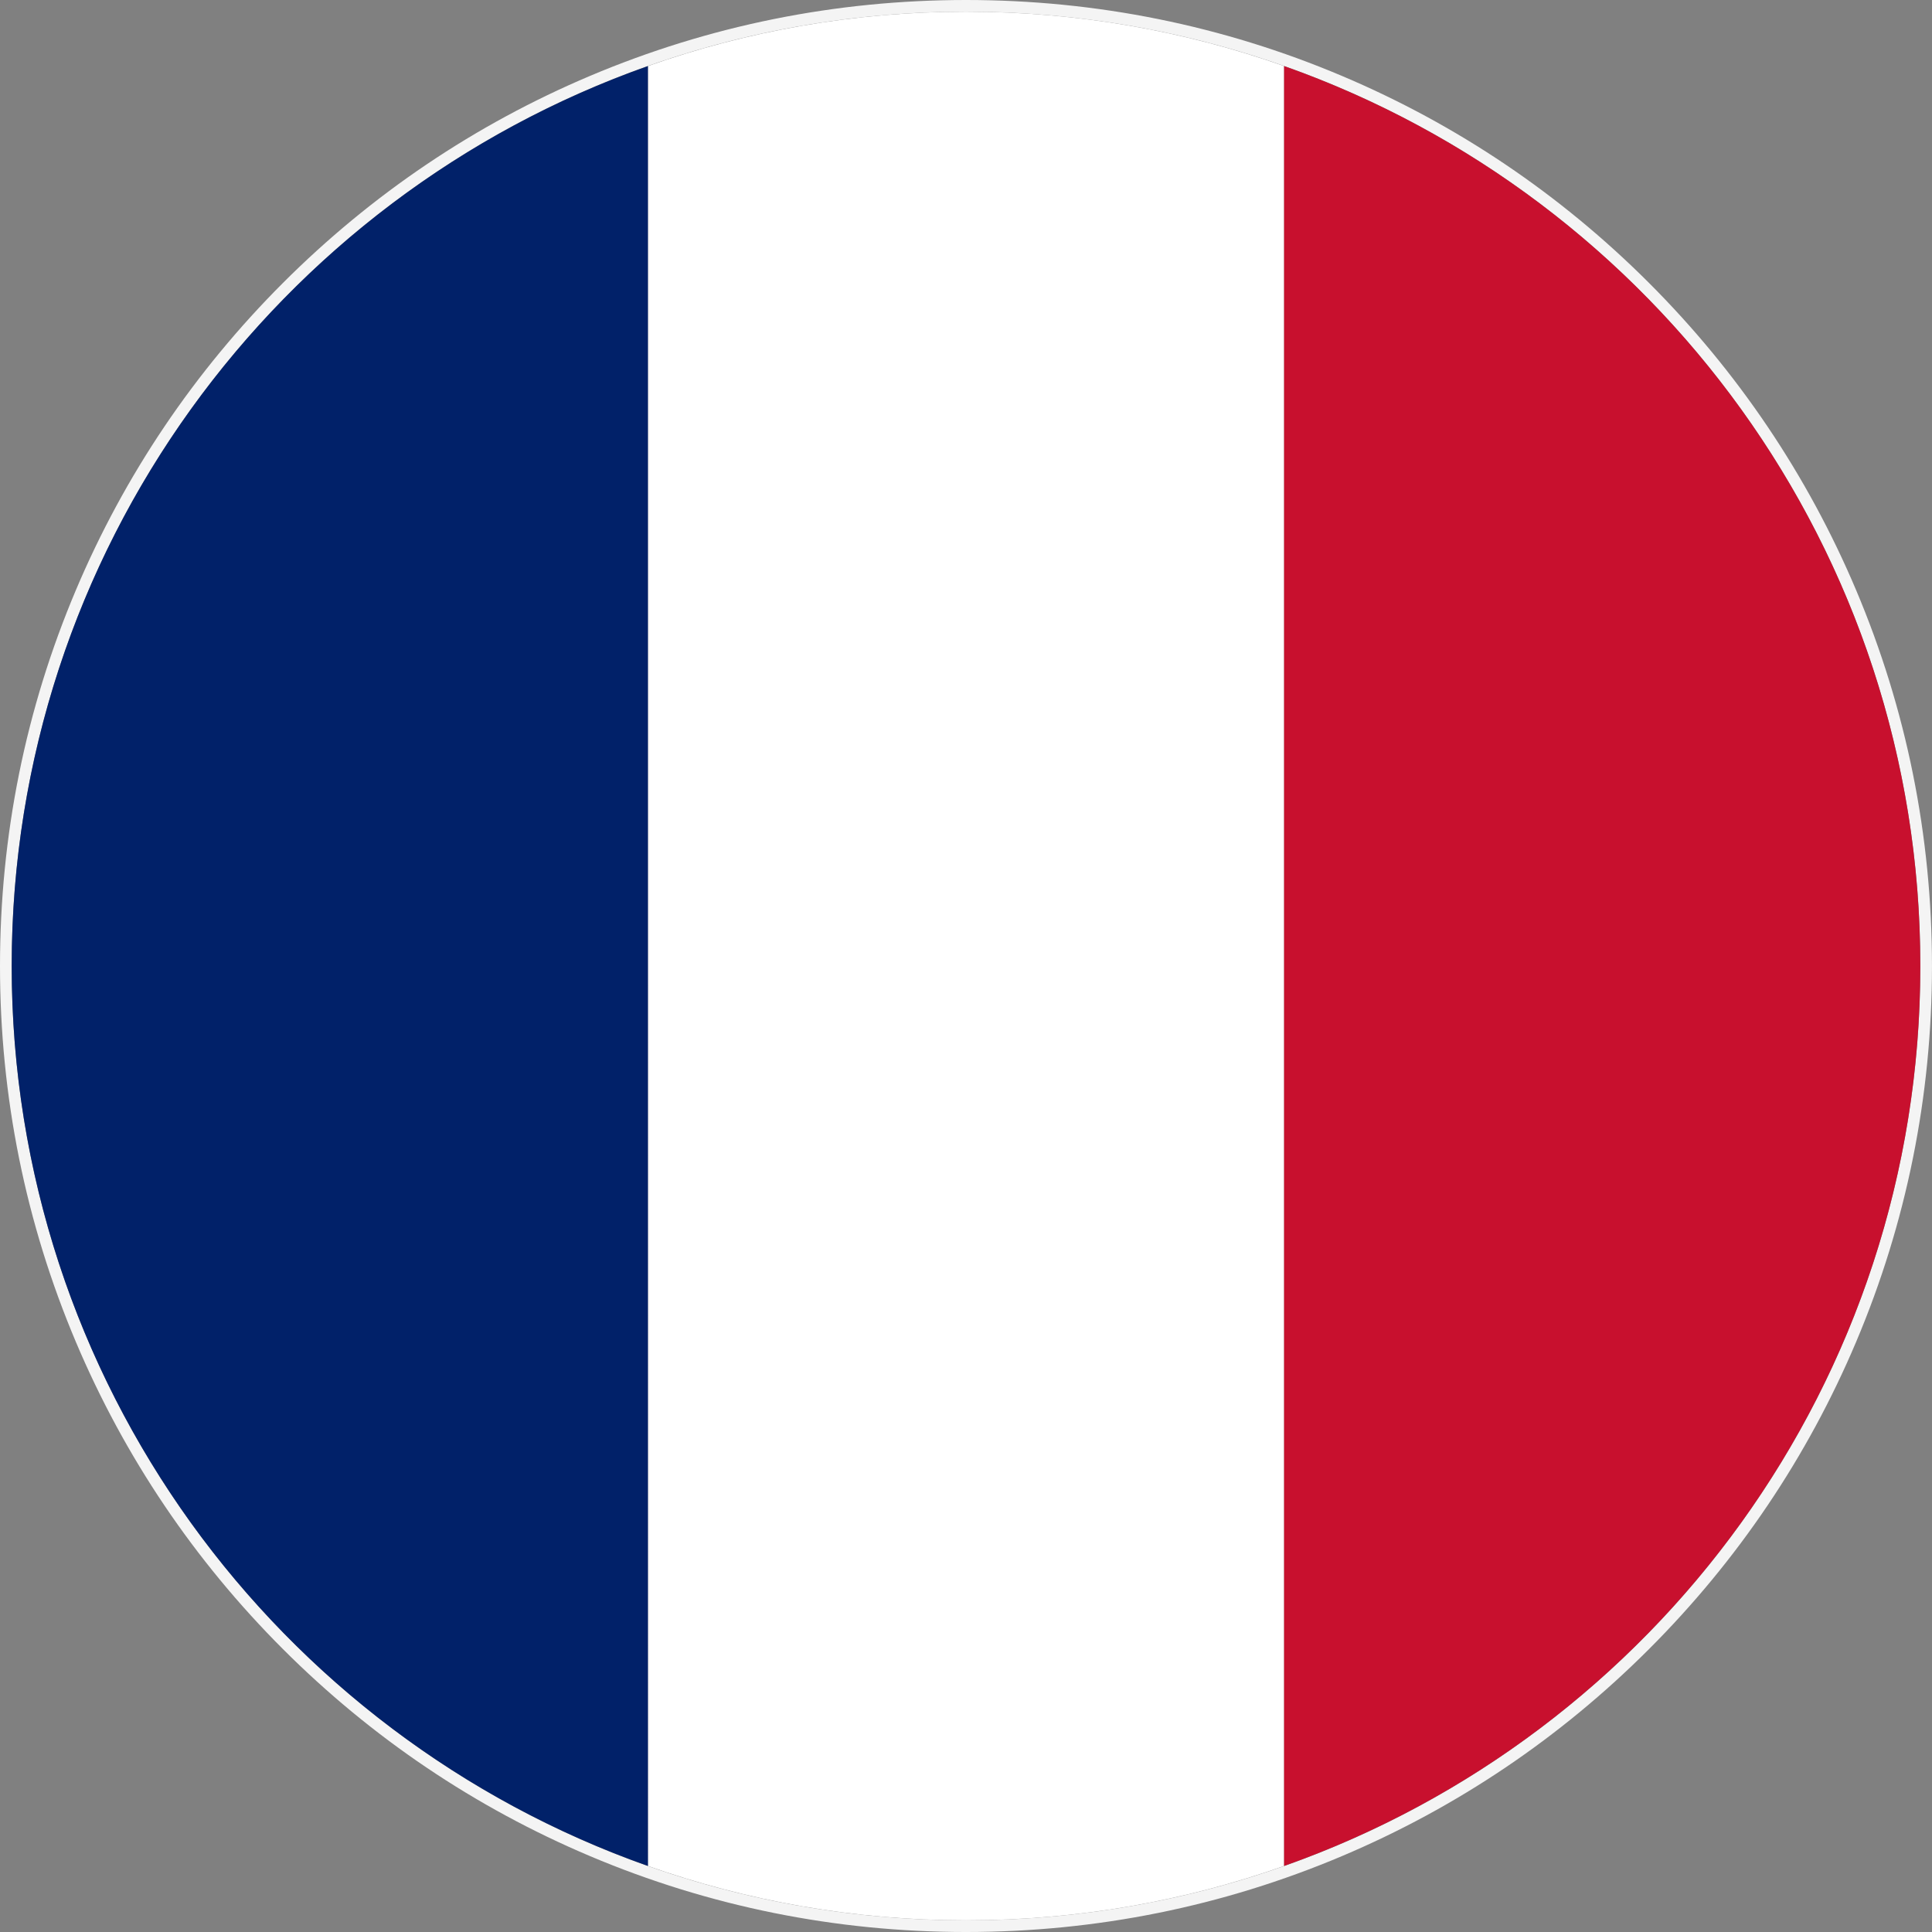 <?xml version="1.0" encoding="UTF-8"?>
<svg id="Layer_2" data-name="Layer 2" xmlns="http://www.w3.org/2000/svg" viewBox="0 0 660.73 660.73">
  <rect x="0" y="0" width="660.73" height="660.73" fill="#808080" stroke="none"/>
  <defs>
    <style>
      .cls-1 {
        fill: #012169;
      }

      .cls-2 {
        fill: #f4f4f4;
      }

      .cls-3 {
        fill: #fff;
      }

      .cls-4 {
        fill: #c8102e;
      }
    </style>
  </defs>
  <g id="Layer_1-2" data-name="Layer 1">
    <g>
      <path class="cls-2" d="m330.37,4c180.25,0,326.37,146.12,326.37,326.37s-146.12,326.37-326.37,326.37S4,510.61,4,330.37,150.12,4,330.37,4m0-4c-44.6,0-87.86,8.74-128.59,25.96-39.34,16.64-74.67,40.46-105.01,70.8-30.34,30.34-54.16,65.67-70.8,105.01C8.74,242.5,0,285.77,0,330.37s8.74,87.86,25.96,128.59c16.64,39.34,40.46,74.67,70.8,105.01,30.34,30.34,65.67,54.16,105.01,70.8,40.73,17.23,84,25.96,128.59,25.96s87.86-8.74,128.59-25.96c39.34-16.64,74.67-40.46,105.01-70.8,30.34-30.34,54.16-65.67,70.8-105.01,17.23-40.73,25.96-84,25.96-128.59s-8.74-87.86-25.96-128.59c-16.64-39.34-40.46-74.67-70.8-105.01-30.34-30.34-65.67-54.16-105.01-70.8C418.23,8.74,374.96,0,330.37,0h0Z"/>
      <g>
        <path class="cls-3" d="m330.37,4c-38.15,0-74.76,6.57-108.79,18.6v615.54c34.03,12.03,70.64,18.6,108.79,18.6s74.76-6.57,108.79-18.6V22.6c-34.03-12.03-70.64-18.6-108.79-18.6Z"/>
        <path class="cls-1" d="m4,330.37c0,142.1,90.82,262.96,217.58,307.77V22.6C94.82,67.4,4,188.27,4,330.37Z"/>
        <path class="cls-4" d="m439.15,22.6v615.54c126.75-44.81,217.58-165.67,217.58-307.77S565.91,67.4,439.15,22.6Z"/>
      </g>
    </g>
  </g>
</svg>